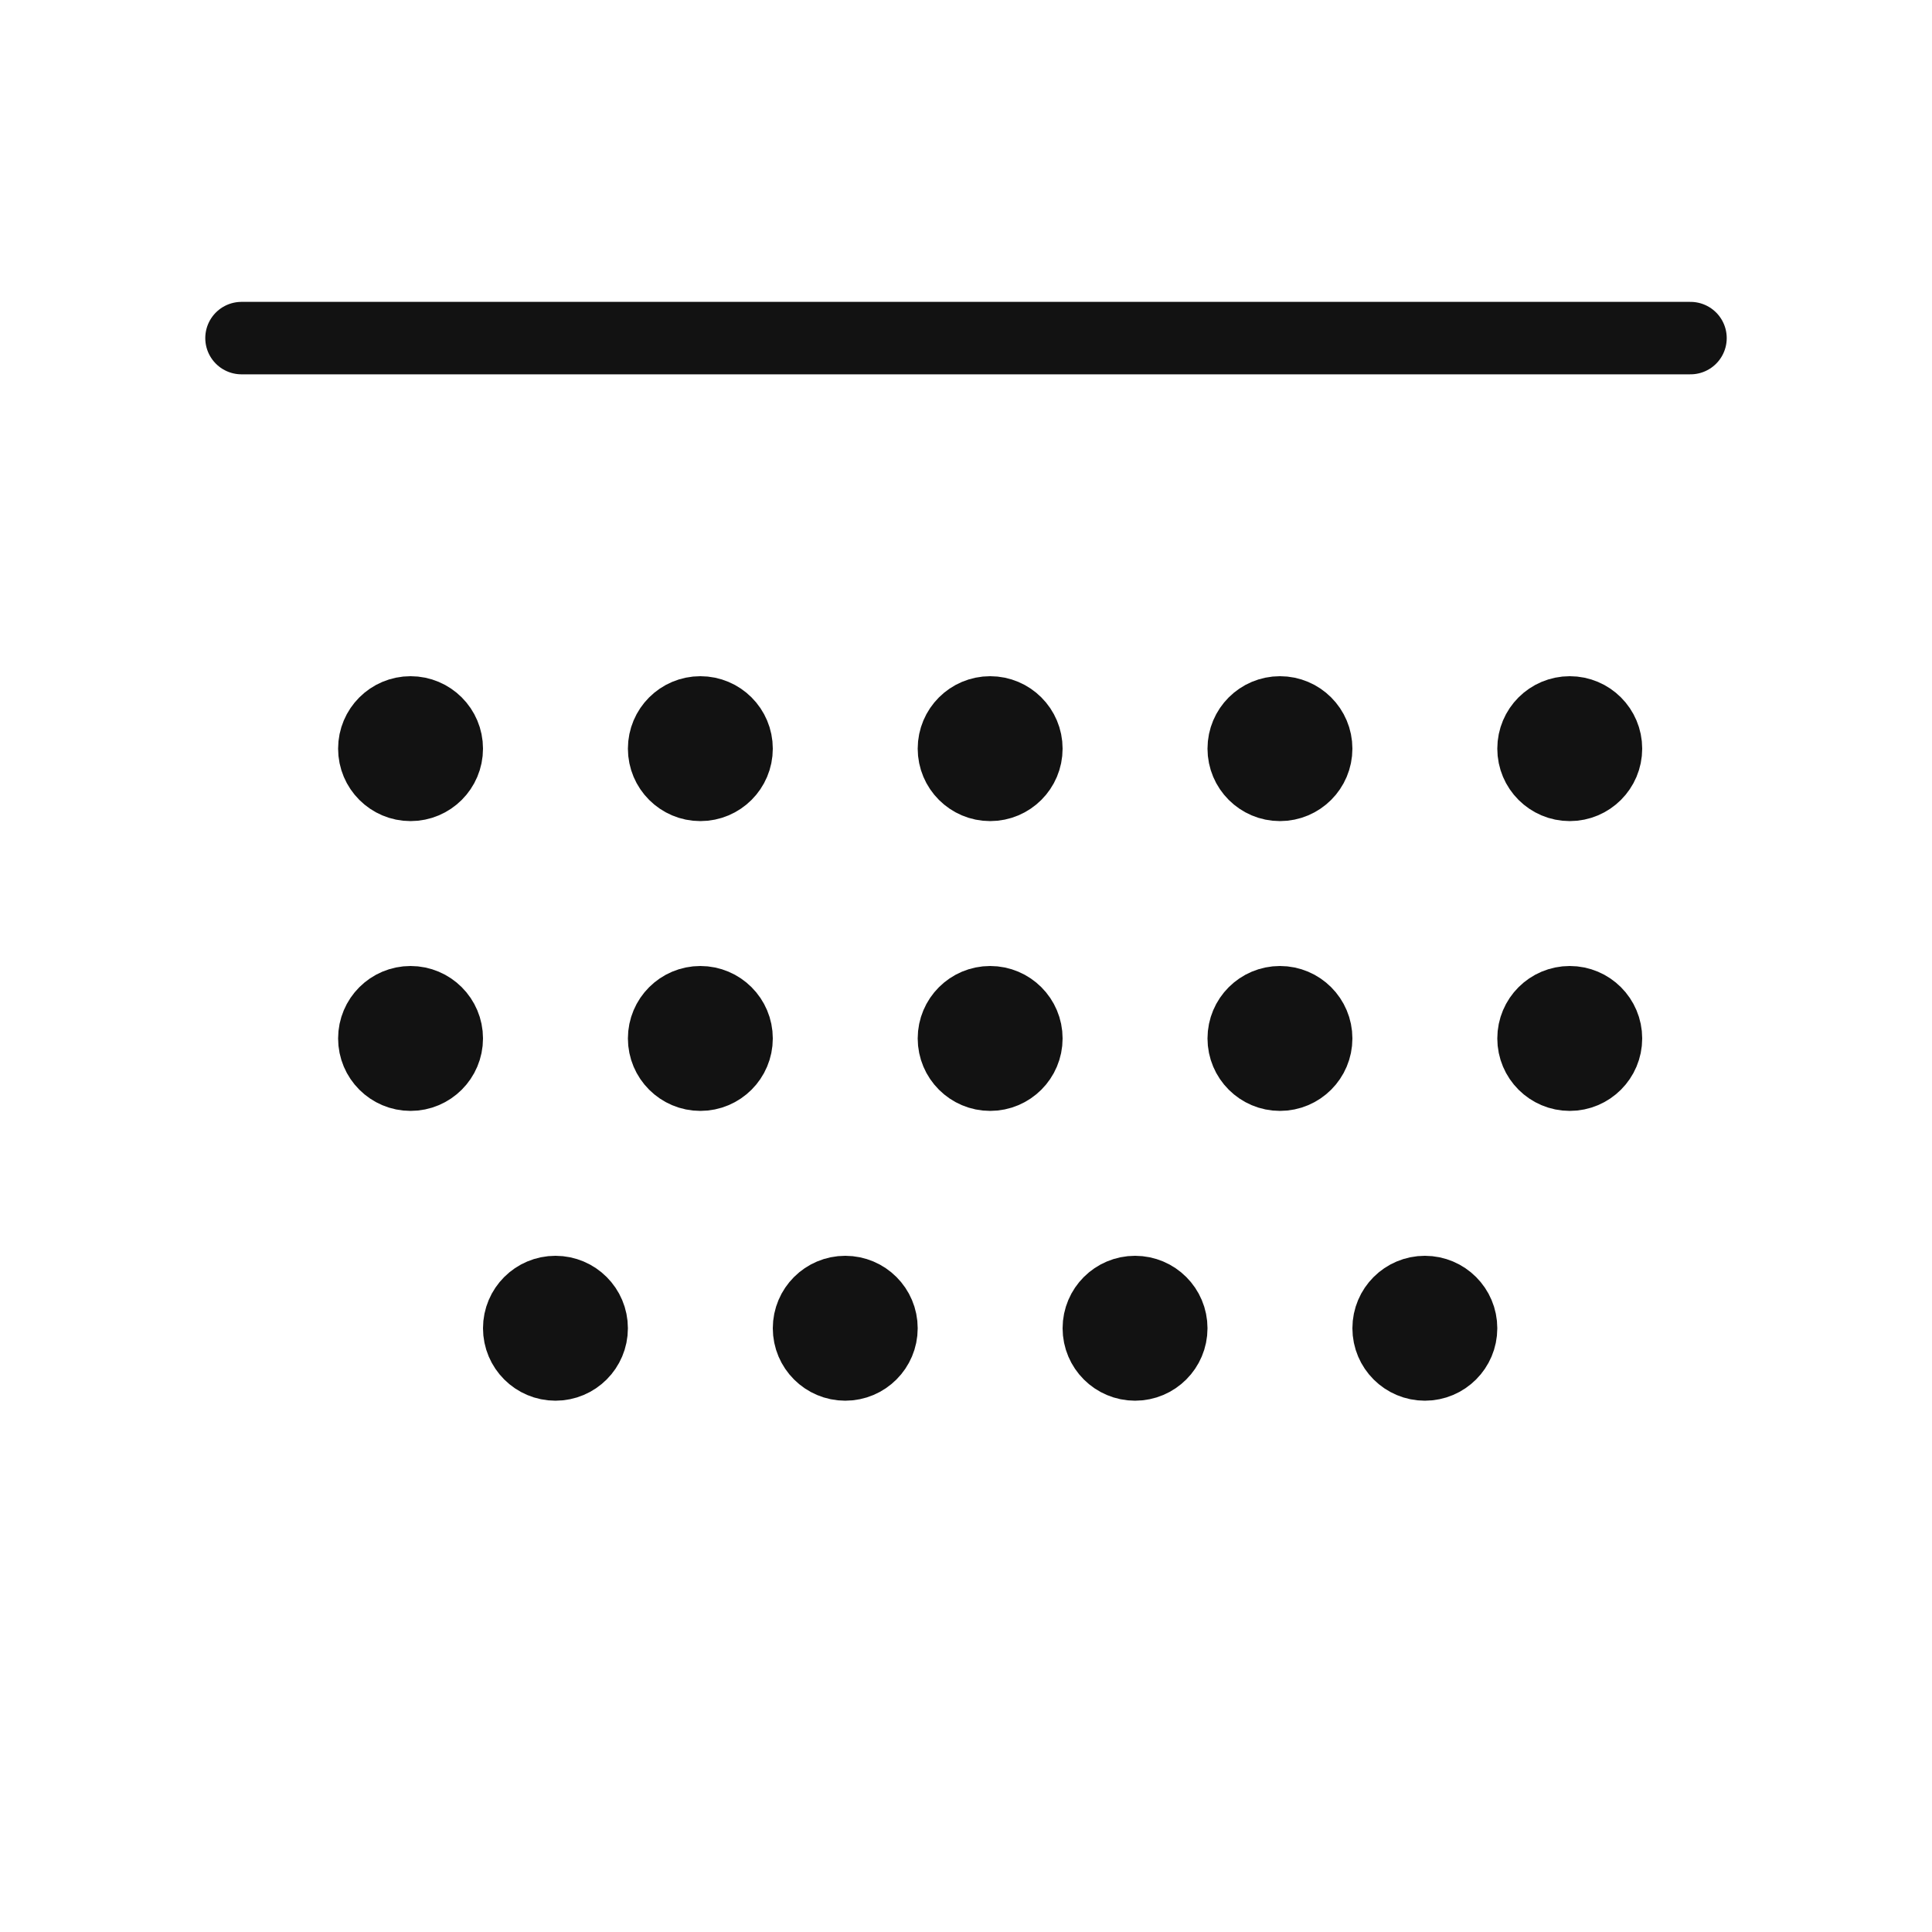 <svg width="40" height="40" viewBox="0 0 40 40" fill="none" xmlns="http://www.w3.org/2000/svg">
<path d="M5 7H35" stroke="#121212" stroke-width="1.5" stroke-linecap="round"/>
<circle cx="14.5" cy="15.5" r="0.75" stroke="#121212" stroke-width="1.5"/>
<circle cx="14.5" cy="21.5" r="0.75" stroke="#121212" stroke-width="1.5"/>
<circle cx="26.5" cy="15.5" r="0.75" stroke="#121212" stroke-width="1.5"/>
<circle cx="26.5" cy="21.5" r="0.75" stroke="#121212" stroke-width="1.5"/>
<circle cx="23.5" cy="27.5" r="0.75" stroke="#121212" stroke-width="1.5"/>
<circle cx="20.5" cy="15.5" r="0.75" stroke="#121212" stroke-width="1.5"/>
<circle cx="20.5" cy="21.5" r="0.75" stroke="#121212" stroke-width="1.5"/>
<circle cx="17.5" cy="27.5" r="0.75" stroke="#121212" stroke-width="1.5"/>
<circle cx="8.5" cy="15.5" r="0.75" stroke="#121212" stroke-width="1.5"/>
<circle cx="8.5" cy="21.5" r="0.75" stroke="#121212" stroke-width="1.5"/>
<circle cx="11.5" cy="27.5" r="0.75" stroke="#121212" stroke-width="1.5"/>
<circle cx="32.5" cy="15.5" r="0.75" stroke="#121212" stroke-width="1.5"/>
<circle cx="32.5" cy="21.5" r="0.75" stroke="#121212" stroke-width="1.5"/>
<circle cx="29.5" cy="27.5" r="0.75" stroke="#121212" stroke-width="1.5"/>
</svg>
